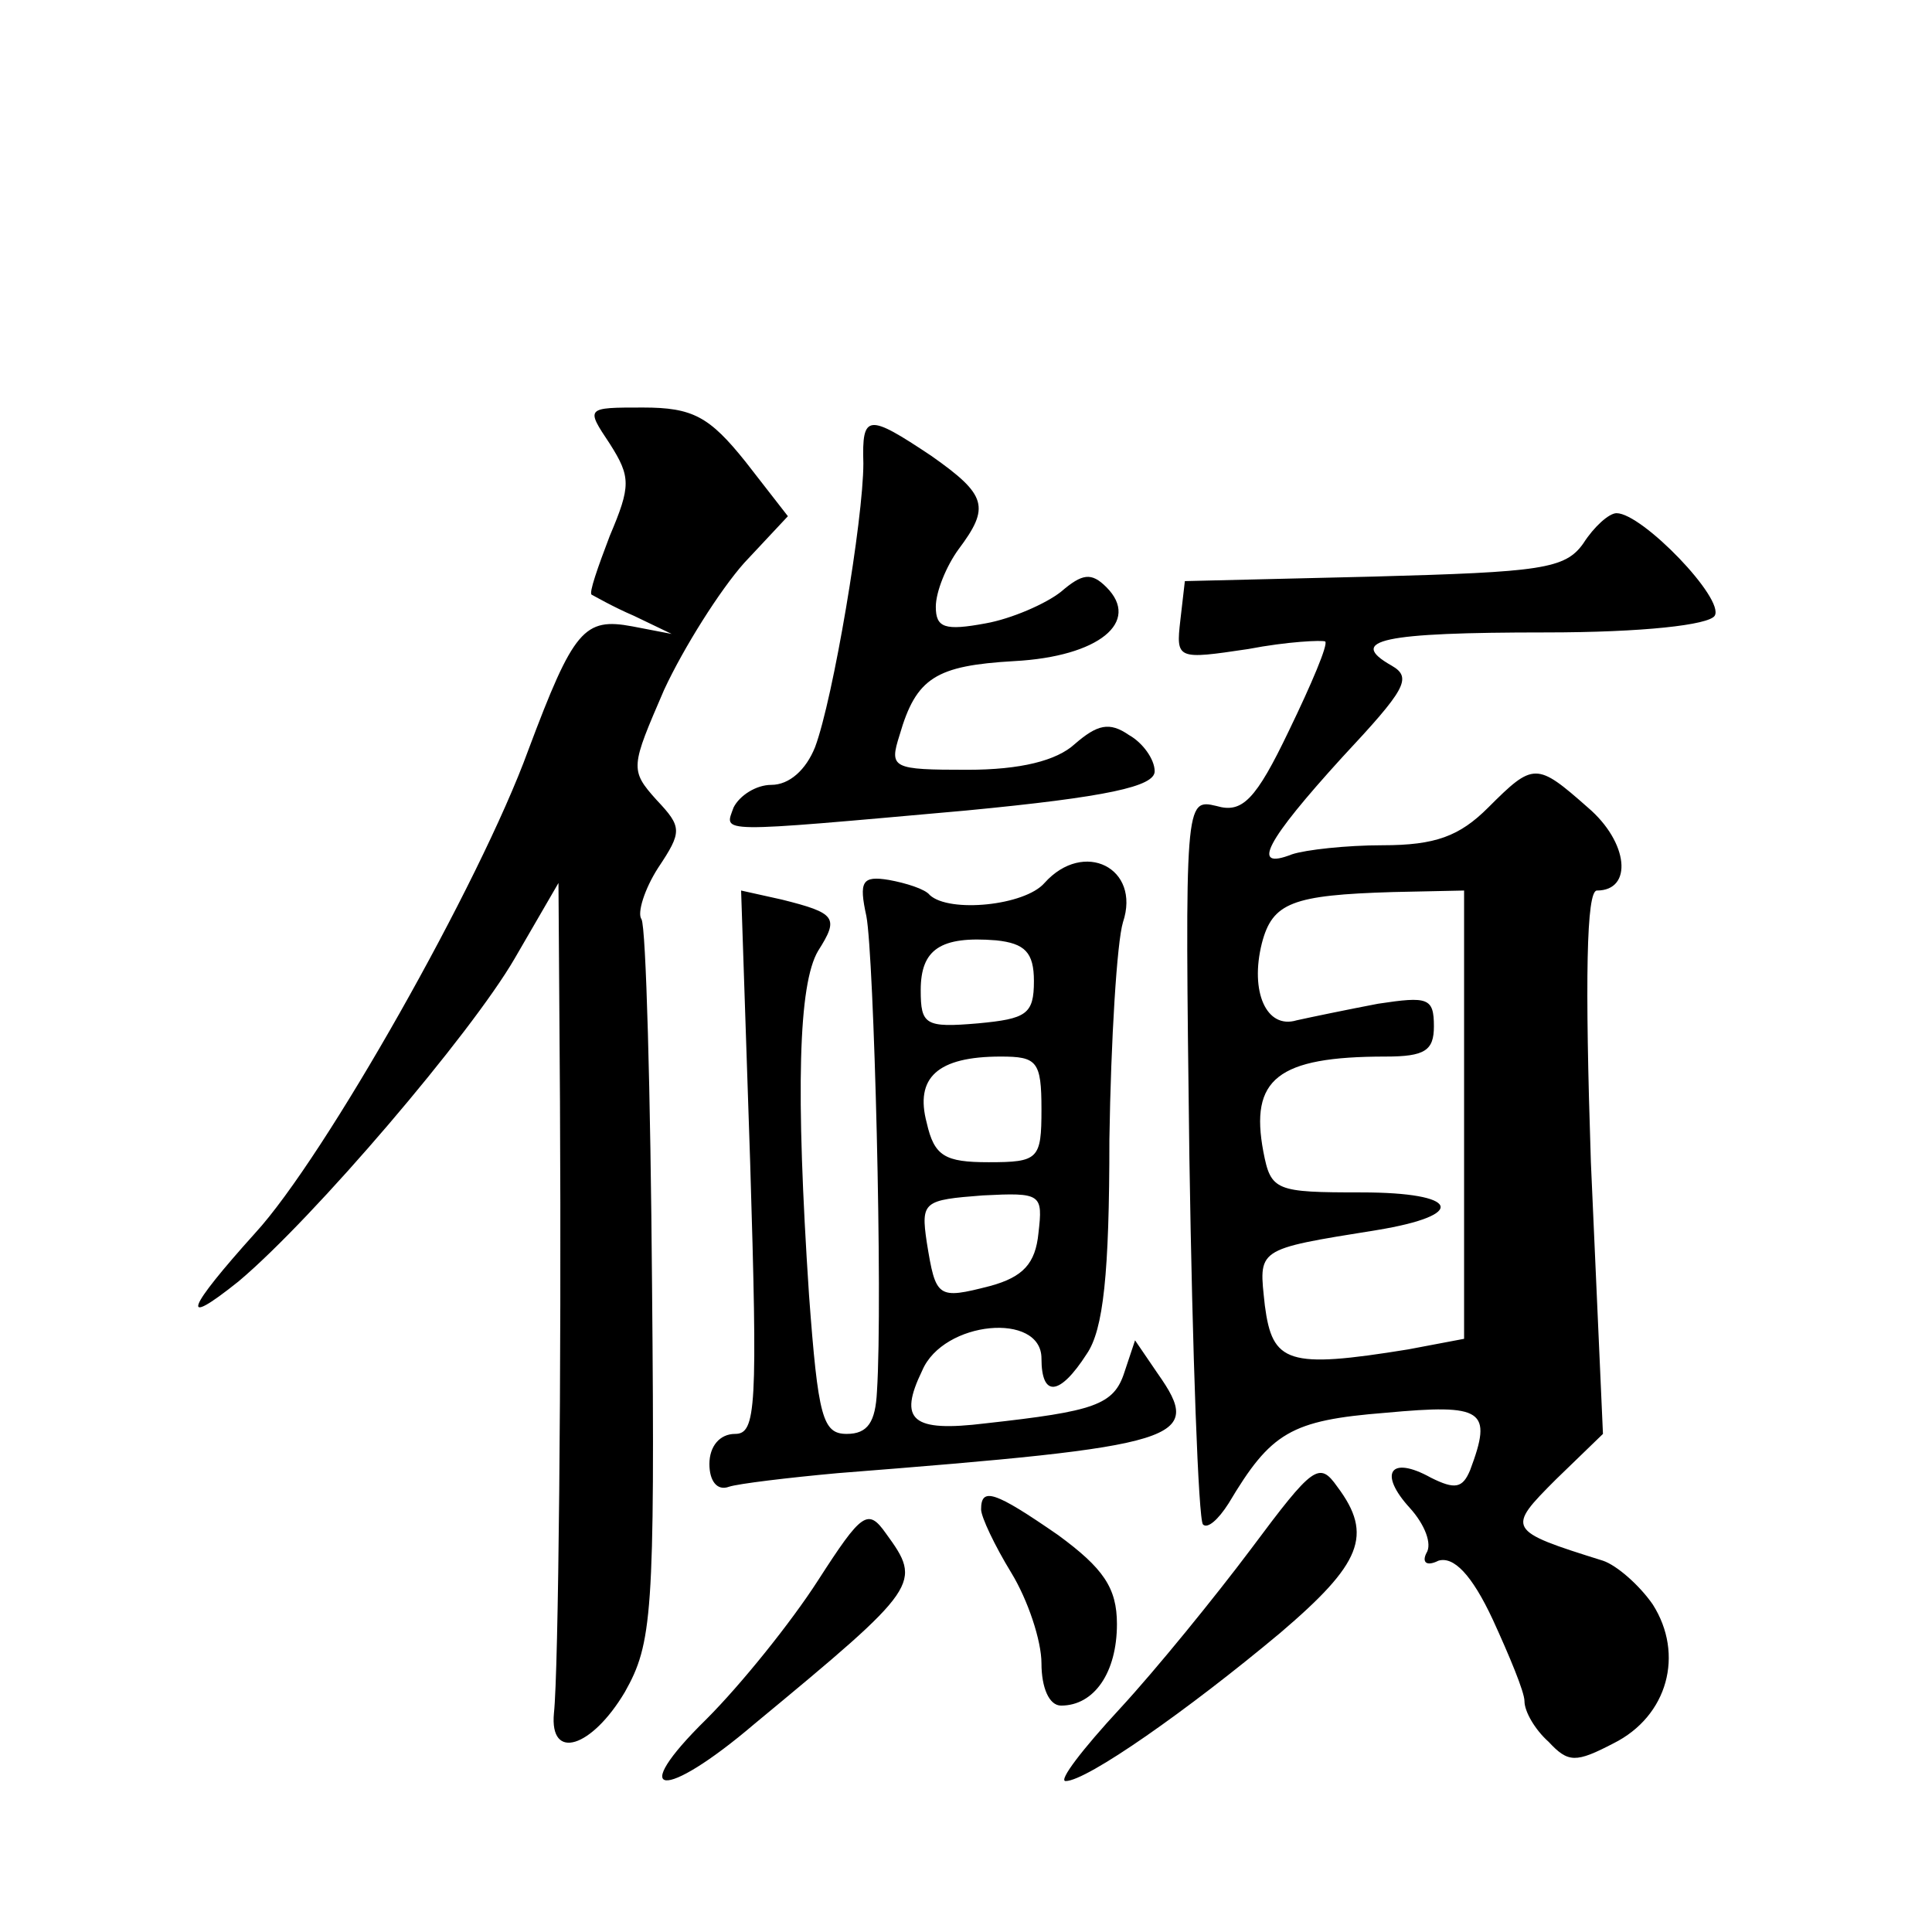 <?xml version="1.0" standalone="no"?>
<!DOCTYPE svg PUBLIC "-//W3C//DTD SVG 20010904//EN"
 "http://www.w3.org/TR/2001/REC-SVG-20010904/DTD/svg10.dtd">
<svg version="1.0" xmlns="http://www.w3.org/2000/svg"
 width="128pt" height="128pt" viewBox="0 0 128 128"
 preserveAspectRatio="xMidYMid meet">
<g transform="translate(0,128) scale(0.1,-0.1)"
fill="#0" stroke="none">
<path d="M404 986 c14 -22 14 -28 0 -61 -8 -21 -14 -38 -12 -39 2 -1 14 -8 28 -14
l25 -12 -26 5 c-32 6 -39 -2 -69 -82 -32 -88 -135 -270 -181 -320 -45 -50 -51 -64
-11 -32 50 42 154 164 183 214 l29 50 1 -145 c1 -177 -1 -378 -4 -405 -3 -32 25
-23 47 14 18 32 20 51 18 269 -1 128 -4 238 -7 243 -3 4 2 20 11 34 16 24 16 27
-1 45 -18 20 -17 22 5 73 13 28 37 66 53 84 l29 31 -28 36 c-24 30 -35 36 -68 36
-38 0 -38 0 -22 -24z M572 973 c0 -37 -20 -156 -32 -188 -6 -15 -17 -25 -29 -25
-10 0 -21 -7 -25 -15 -6 -17 -14 -17 154 -2 94 9 125 16 125 26 0 8 -8 19 -17 24
-13 9 -21 7 -36 -6 -12 -11 -36 -17 -71 -17 -50 0 -52 1 -45 23 11 38 24 46 76
49 56 3 84 26 61 49 -10 10 -16 9 -30 -3 -10 -8 -33 -18 -50 -21 -27 -5 -33 -3
-33 11 0 10 7 27 15 38 21 28 19 36 -18 62 -42 28 -46 28 -45 -5z M1049 920 c-12
-17 -28 -19 -139 -22 l-125 -3 -3 -26 c-3 -26 -2 -26 45 -19 26 5 49 6 51 5 2 -2
-9 -28 -24 -59 -22 -46 -31 -55 -48 -50 -21 5 -21 4 -18 -233 2 -130 6 -240 9 -243
3 -3 10 3 17 14 28 47 41 55 104 60 65 6 71 2 56 -38 -5 -12 -10 -13 -26 -5 -27
15 -35 3 -14 -20 10 -11 15 -24 11 -30 -3 -6 0 -9 8 -5 10 3 22 -9 36 -39 11 -24
21 -48 21 -54 0 -7 7 -19 16 -27 13 -14 18 -14 43 -1 36 18 47 59 26 92 -9 13 -24
26 -33 29 -64 20 -64 21 -31 54 l31 30 -8 180 c-4 121 -3 180 4 180 24 0 21 32
-6 55 -34 30 -36 30 -66 0 -19 -19 -35 -25 -70 -25 -24 0 -51 -3 -60 -6 -28 -11
-17 9 33 64 42 45 47 53 33 61 -30 17 -6 22 102 22 65 0 108 5 112 11 7 11 -48
68 -65 68 -5 0 -15 -9 -22 -20z m-79 -379 l0 -148 -37 -7 c-80 -13 -90 -9 -95 29
-4 38 -7 37 74 50 61 10 55 25 -10 25 -57 0 -60 1 -65 27 -9 48 9 63 81 63 26 0
32 4 32 20 0 19 -4 20 -37 15 -21 -4 -45 -9 -54 -11 -20 -6 -31 19 -23 51 7 27
20 32 87 34 l47 1 0 -149z M692 695 c-13 -15 -63 -20 -76 -8 -3 4 -16 8 -27 10
-18 3 -20 -1 -15 -24 5 -26 11 -253 7 -315 -1 -20 -6 -28 -20 -28 -16 0 -19 11
-25 92 -9 136 -7 206 6 228 14 22 12 25 -24 34 l-27 6 6 -180 c5 -163 4 -180 -10
-180 -10 0 -17 -8 -17 -20 0 -11 5 -18 13 -15 6 2 39 6 72 9 229 18 243 22 212
66 l-15 22 -7 -21 c-7 -22 -20 -26 -92 -34 -49 -6 -58 2 -42 35 14 33 79 39 79
8 0 -26 12 -25 30 3 11 16 15 53 15 142 1 66 5 131 9 144 12 36 -26 55 -52 26z
m-7 -65 c0 -22 -5 -25 -37 -28 -35 -3 -38 -1 -38 22 0 27 13 36 50 33 19 -2 25
-8 25 -27z m5 -85 c0 -33 -2 -35 -35 -35 -29 0 -36 4 -41 26 -8 30 7 44 49 44 24
0 27 -3 27 -35z m-2 -82 c-2 -20 -10 -29 -32 -35 -35 -9 -36 -8 -42 29 -4 27 -2
28 37 31 39 2 40 1 37 -25z M829 254 c-24 -32 -63 -80 -87 -106 -25 -27 -41 -48
-36 -48 14 0 81 47 142 98 54 46 62 65 38 97 -12 17 -16 14 -57 -41z M650 280 c0
-5 9 -24 20 -42 11 -18 20 -45 20 -60 0 -16 5 -28 13 -28 22 0 37 22 37 54 0 24
-9 37 -39 59 -42 29 -51 32 -51 17z M542 233 c-18 -28 -51 -69 -74 -92 -53 -52
-29 -55 32 -3 110 91 111 93 87 126 -12 17 -16 14 -45 -31z"/>
</g>
</svg>
